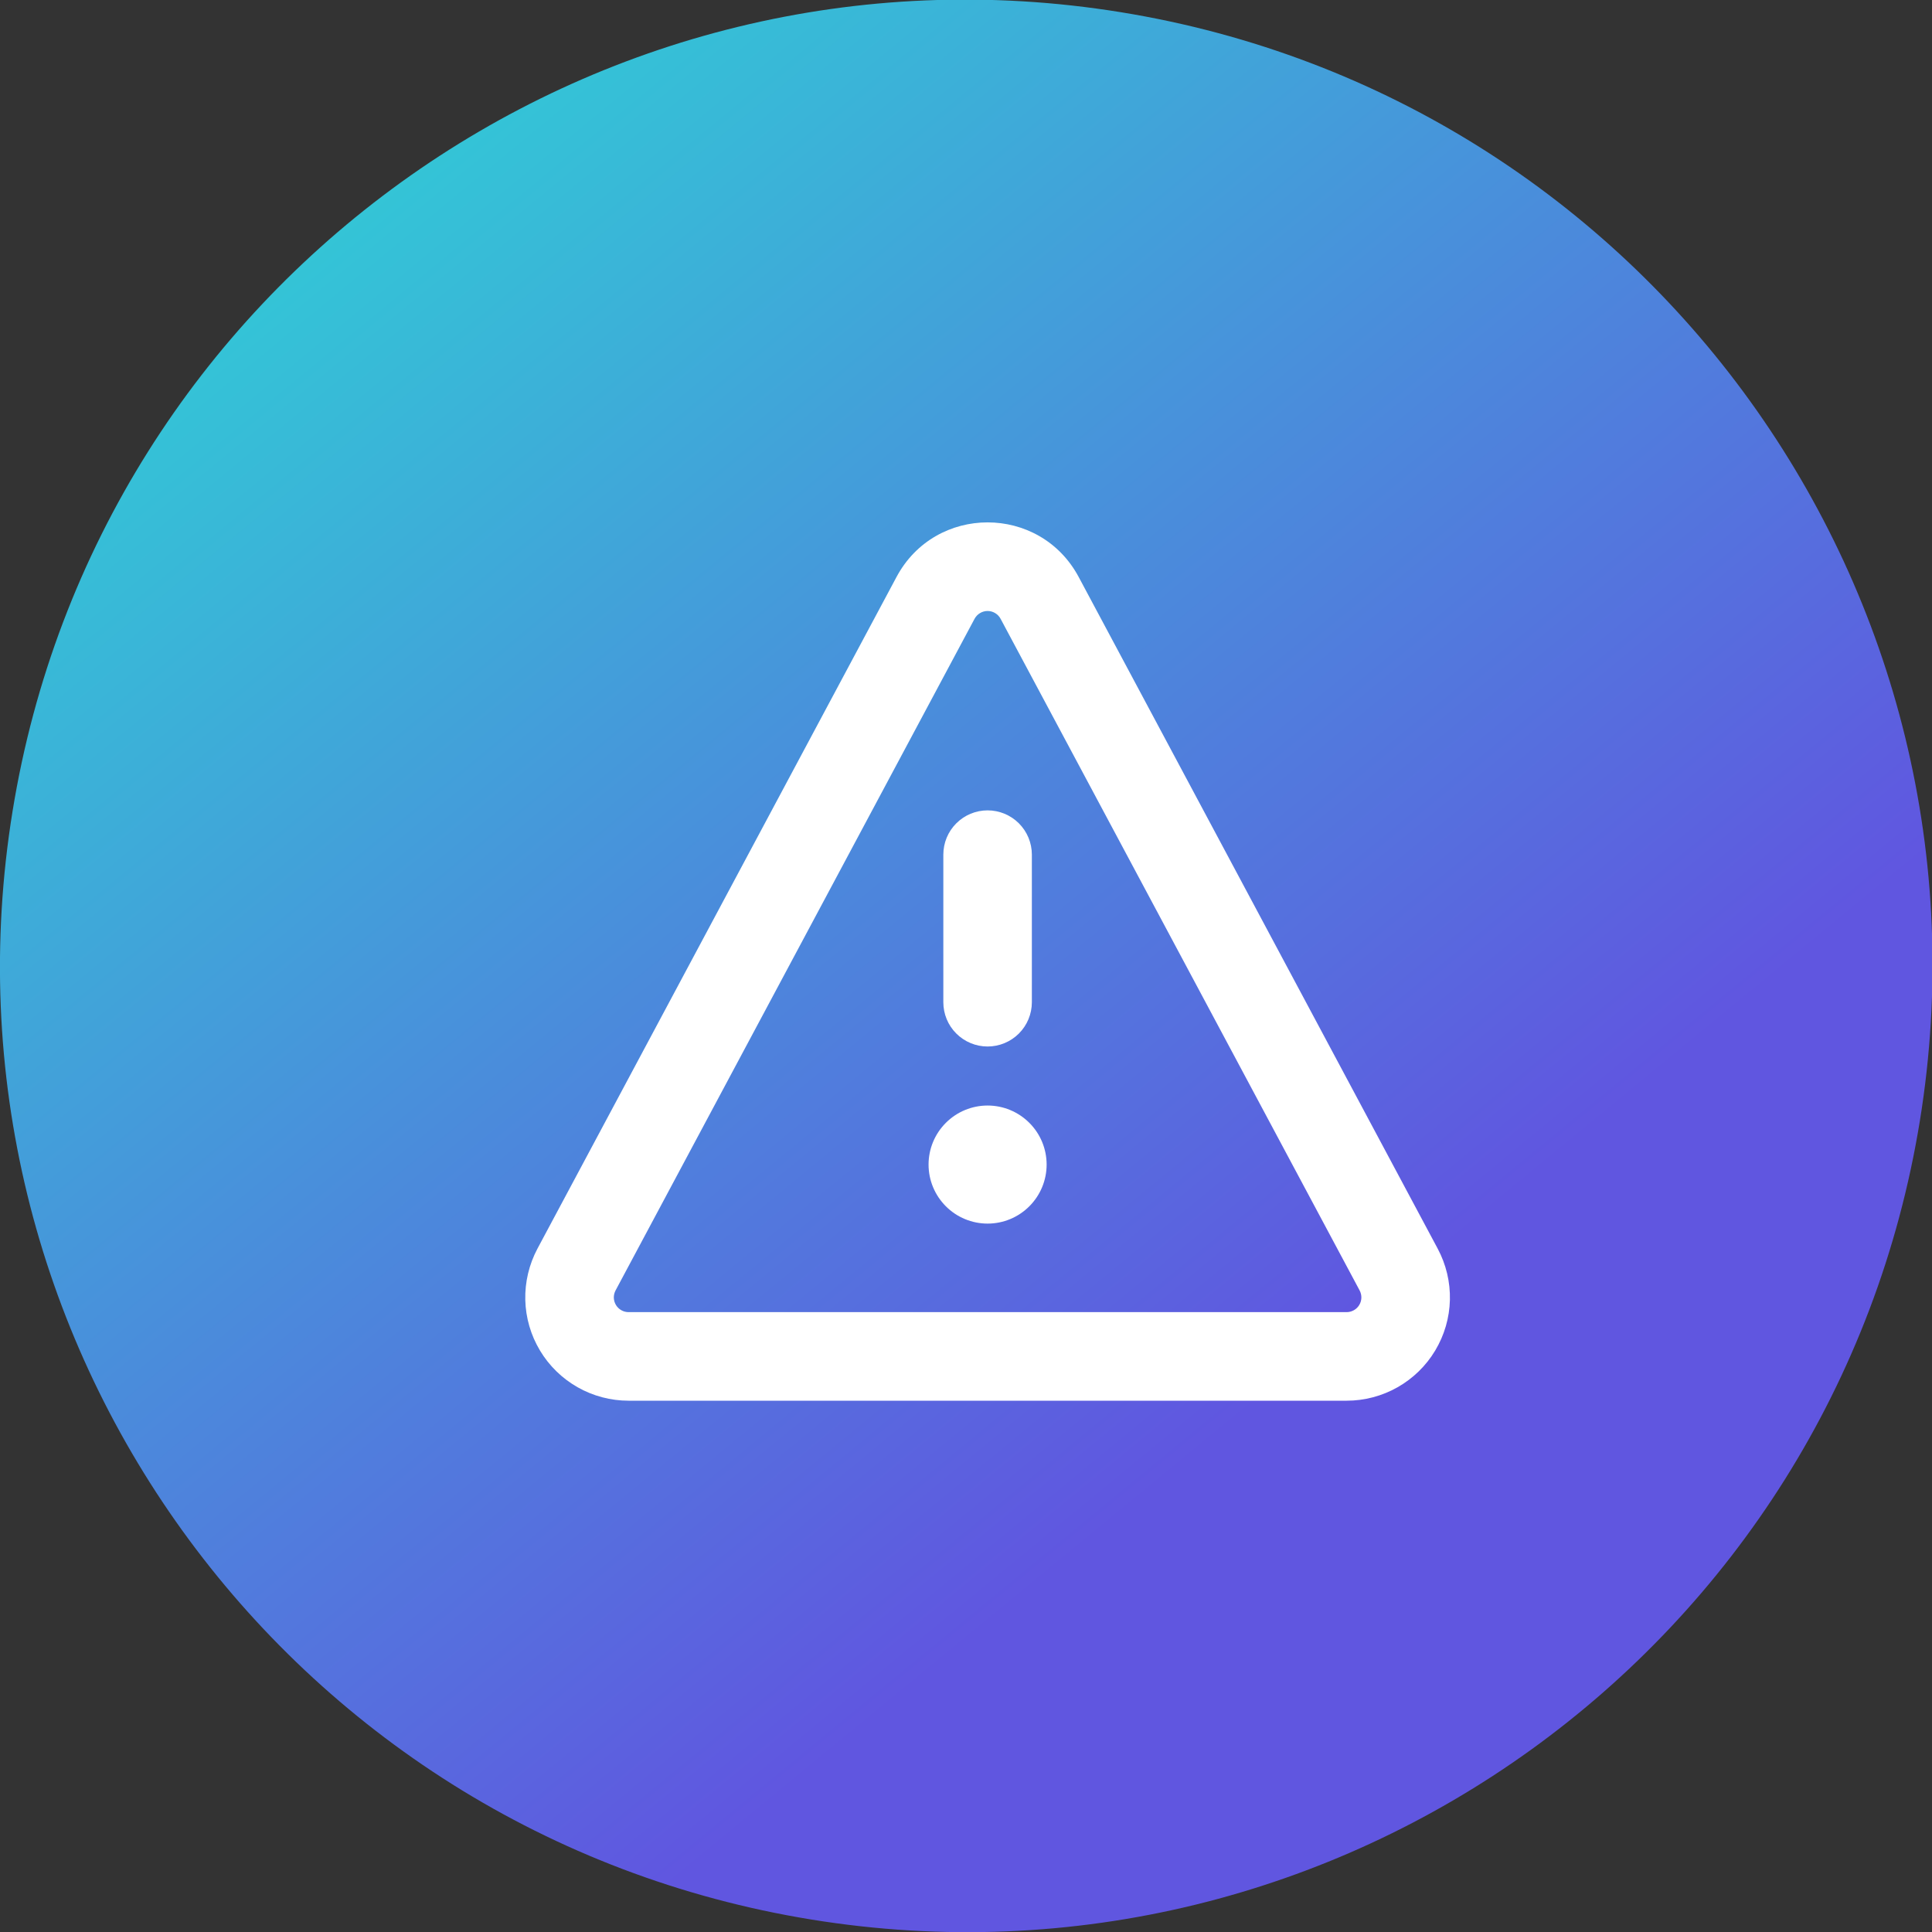 <svg width="45" height="45" viewBox="0 0 45 45" fill="none" xmlns="http://www.w3.org/2000/svg">
<rect x="0" y="0" width="45" height="45" fill="#333333" stroke="none"/>
<g clip-path="url(#clip0_13510_30137)">
<path d="M44.718 26.103C46.709 13.835 38.379 2.276 26.111 0.285C13.844 -1.707 2.284 6.624 0.293 18.892C-1.698 31.159 6.632 42.718 18.9 44.71C31.168 46.701 42.727 38.37 44.718 26.103Z" fill="url(#paint0_linear_13510_30137)"/>
<path d="M20.881 13.44C21.787 11.743 24.218 11.743 25.125 13.44L33.487 29.084C33.683 29.451 33.781 29.862 33.771 30.278C33.761 30.693 33.643 31.099 33.429 31.456C33.216 31.812 32.913 32.107 32.552 32.312C32.19 32.517 31.781 32.625 31.366 32.625H14.64C14.225 32.625 13.816 32.517 13.454 32.312C13.093 32.107 12.79 31.812 12.577 31.456C12.363 31.099 12.245 30.693 12.235 30.278C12.225 29.862 12.323 29.451 12.518 29.084L20.881 13.44ZM23.305 14.412C23.276 14.357 23.232 14.312 23.179 14.28C23.126 14.248 23.065 14.231 23.003 14.231C22.941 14.231 22.88 14.248 22.827 14.28C22.773 14.312 22.73 14.357 22.7 14.412L14.338 30.056C14.31 30.109 14.296 30.168 14.297 30.227C14.299 30.286 14.315 30.344 14.346 30.395C14.376 30.446 14.419 30.488 14.471 30.517C14.523 30.547 14.581 30.562 14.64 30.562H31.366C31.425 30.562 31.483 30.547 31.535 30.517C31.587 30.488 31.63 30.446 31.66 30.395C31.691 30.344 31.707 30.286 31.709 30.227C31.71 30.168 31.696 30.109 31.668 30.056L23.305 14.412ZM24.034 19.906V23.344C24.034 23.617 23.925 23.88 23.732 24.073C23.539 24.266 23.276 24.375 23.003 24.375C22.729 24.375 22.467 24.266 22.274 24.073C22.08 23.88 21.972 23.617 21.972 23.344V19.906C21.972 19.633 22.08 19.37 22.274 19.177C22.467 18.984 22.729 18.875 23.003 18.875C23.276 18.875 23.539 18.984 23.732 19.177C23.925 19.37 24.034 19.633 24.034 19.906ZM24.378 27.125C24.378 27.49 24.233 27.839 23.975 28.097C23.717 28.355 23.368 28.5 23.003 28.5C22.638 28.5 22.288 28.355 22.031 28.097C21.773 27.839 21.628 27.49 21.628 27.125C21.628 26.76 21.773 26.41 22.031 26.153C22.288 25.895 22.638 25.75 23.003 25.75C23.368 25.75 23.717 25.895 23.975 26.153C24.233 26.41 24.378 26.76 24.378 27.125Z" fill="white"/>
</g>
<defs>
<linearGradient id="paint0_linear_13510_30137" x1="32.218" y1="39.272" x2="-2.072" y2="-2.386" gradientUnits="userSpaceOnUse">
<stop offset="0.128" stop-color="#6056E0"/>
<stop offset="1" stop-color="#24EBD3"/>
</linearGradient>
<clipPath id="clip0_13510_30137">
<rect width="45" height="45" fill="white"/>
</clipPath>
</defs>
</svg>
